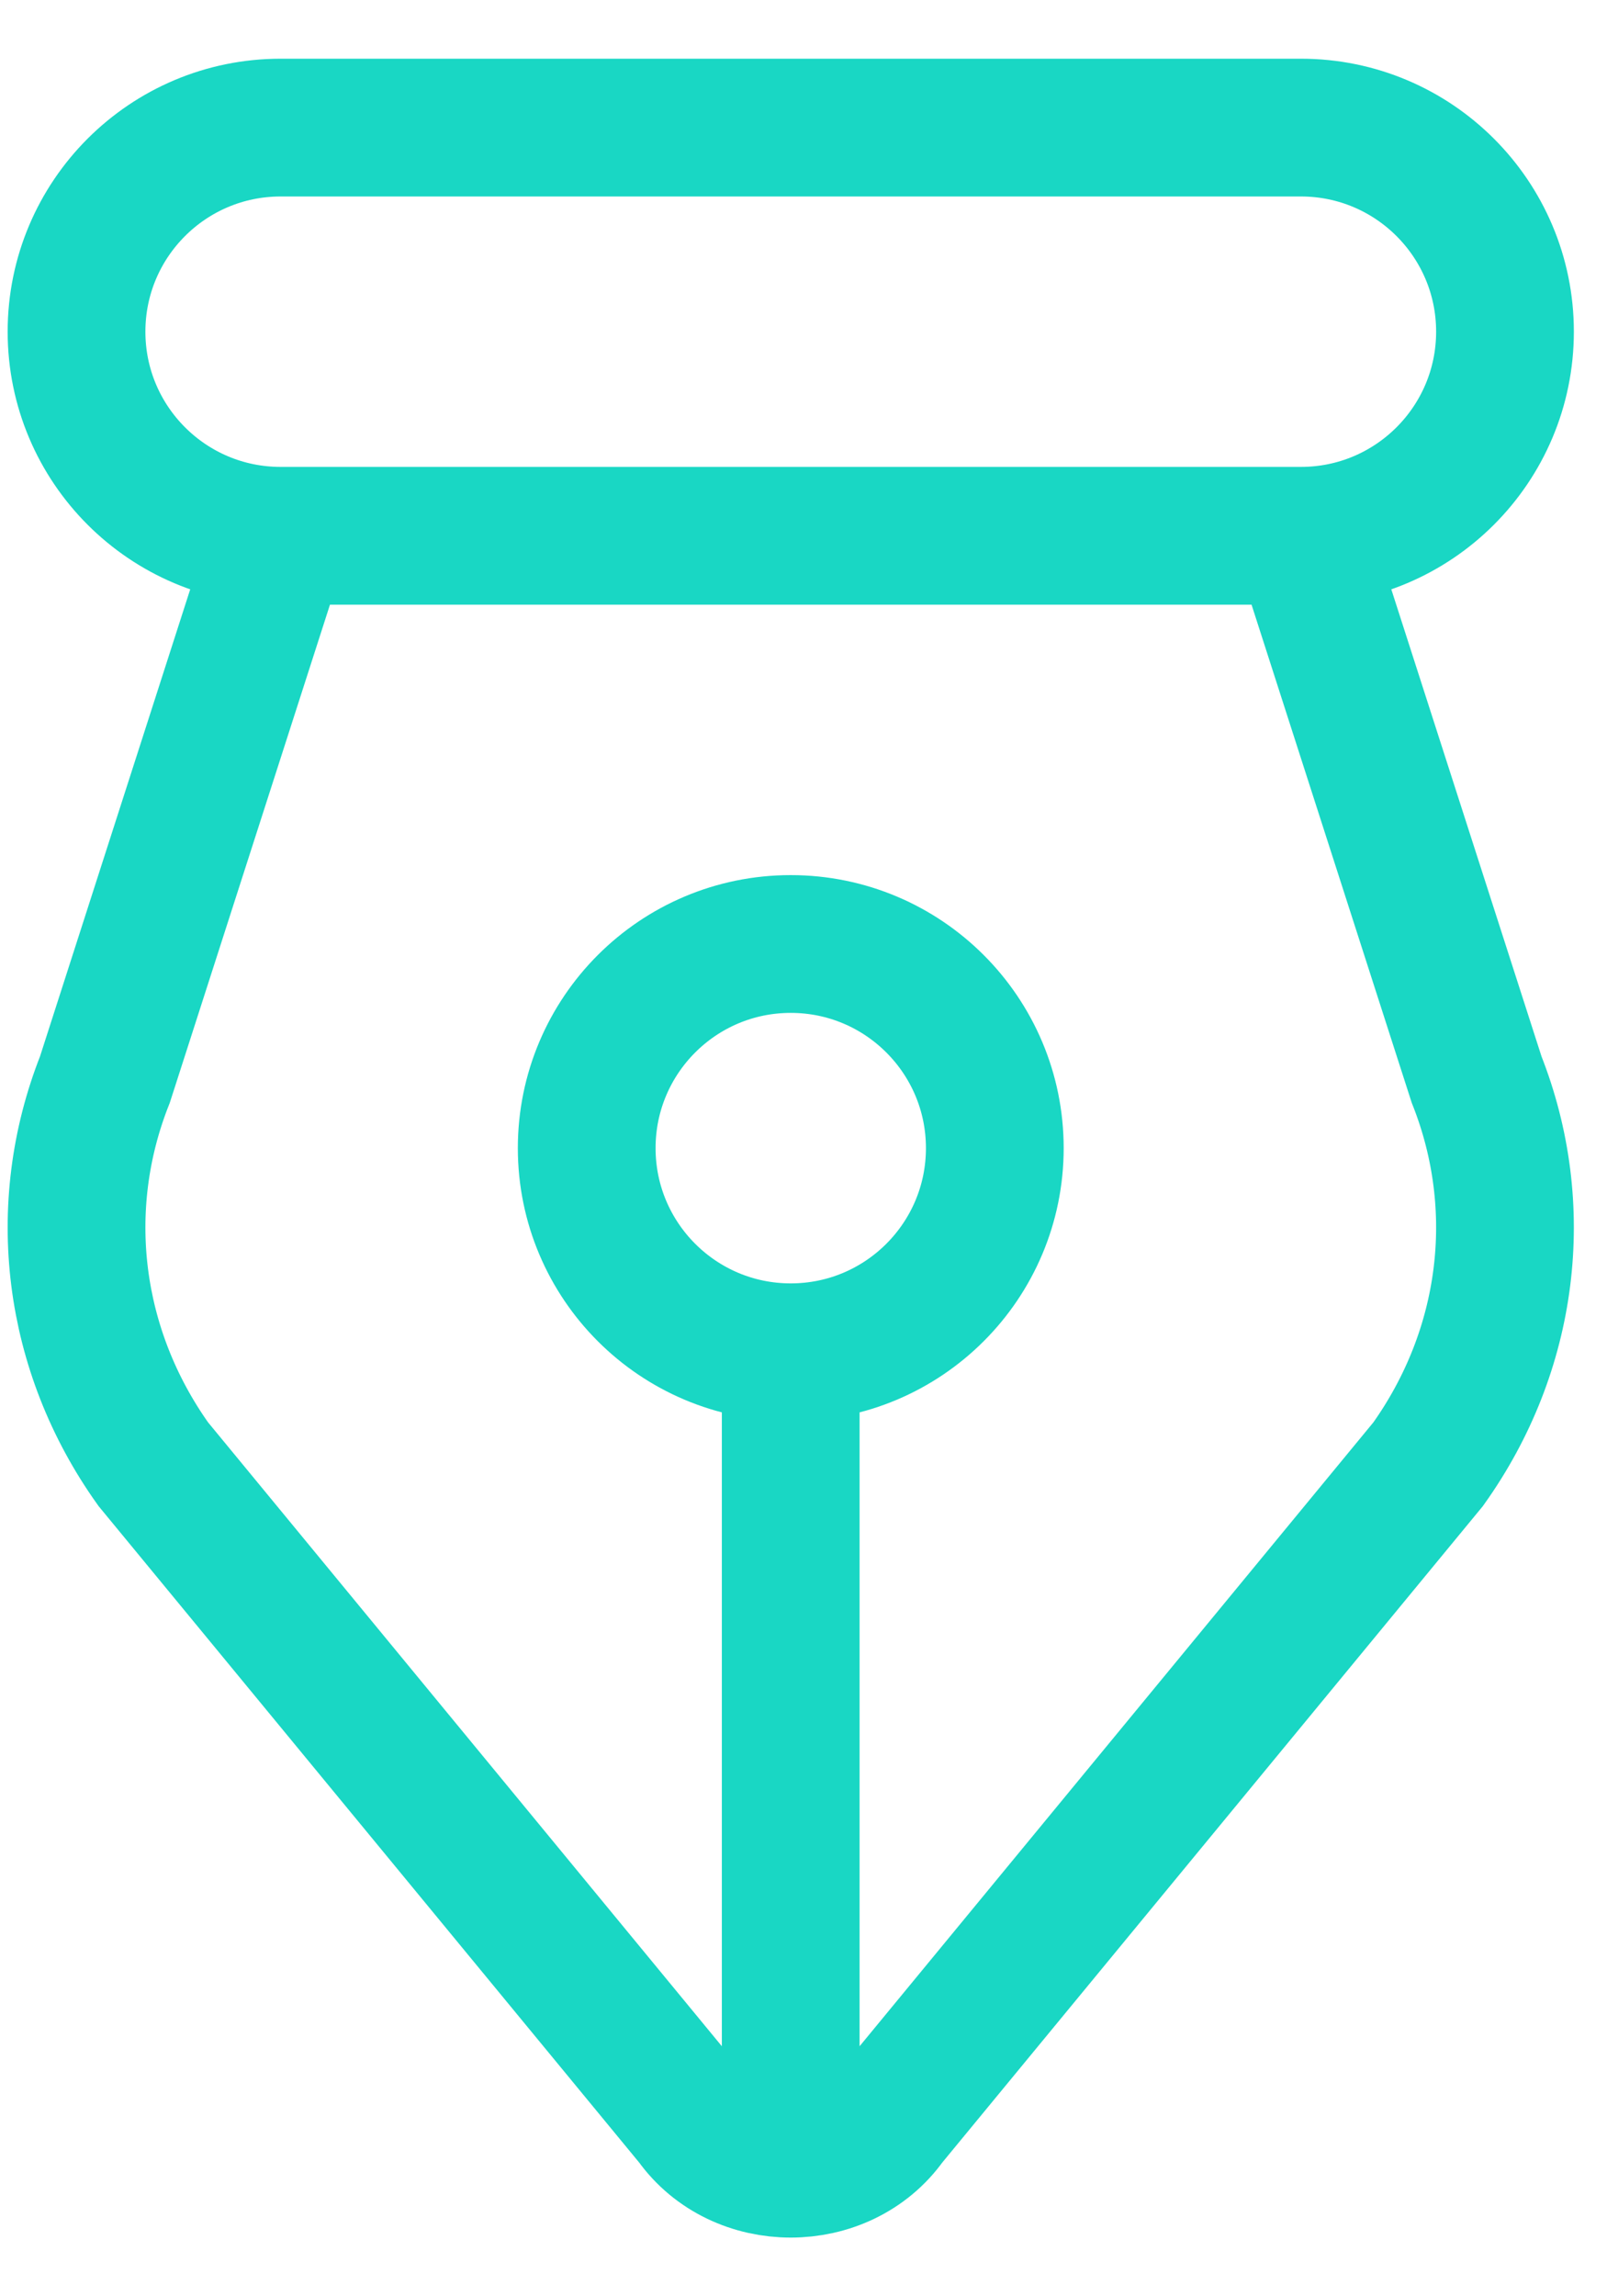 <svg width="21" height="30" viewBox="0 0 21 30" fill="none" xmlns="http://www.w3.org/2000/svg">
<path d="M10.333 17.667C11.806 17.667 13 16.473 13 15C13 13.527 11.806 12.333 10.333 12.333C8.861 12.333 7.667 13.527 7.667 15C7.667 16.473 8.861 17.667 10.333 17.667ZM10.333 17.667V28.333M3.667 7H17C18.473 7 19.667 5.806 19.667 4.333C19.667 2.861 18.473 1.667 17 1.667H3.667C2.194 1.667 1 2.861 1 4.333C1 5.806 2.194 7 3.667 7ZM3.656 7H17.011L19.296 14.104C19.959 15.777 19.724 17.642 18.663 19.129L11.602 27.701C11.002 28.544 9.665 28.544 9.064 27.701L2.003 19.129C0.943 17.642 0.708 15.777 1.371 14.104L3.656 7Z" stroke="#19D7C4" stroke-width="1.8"/>
</svg>
